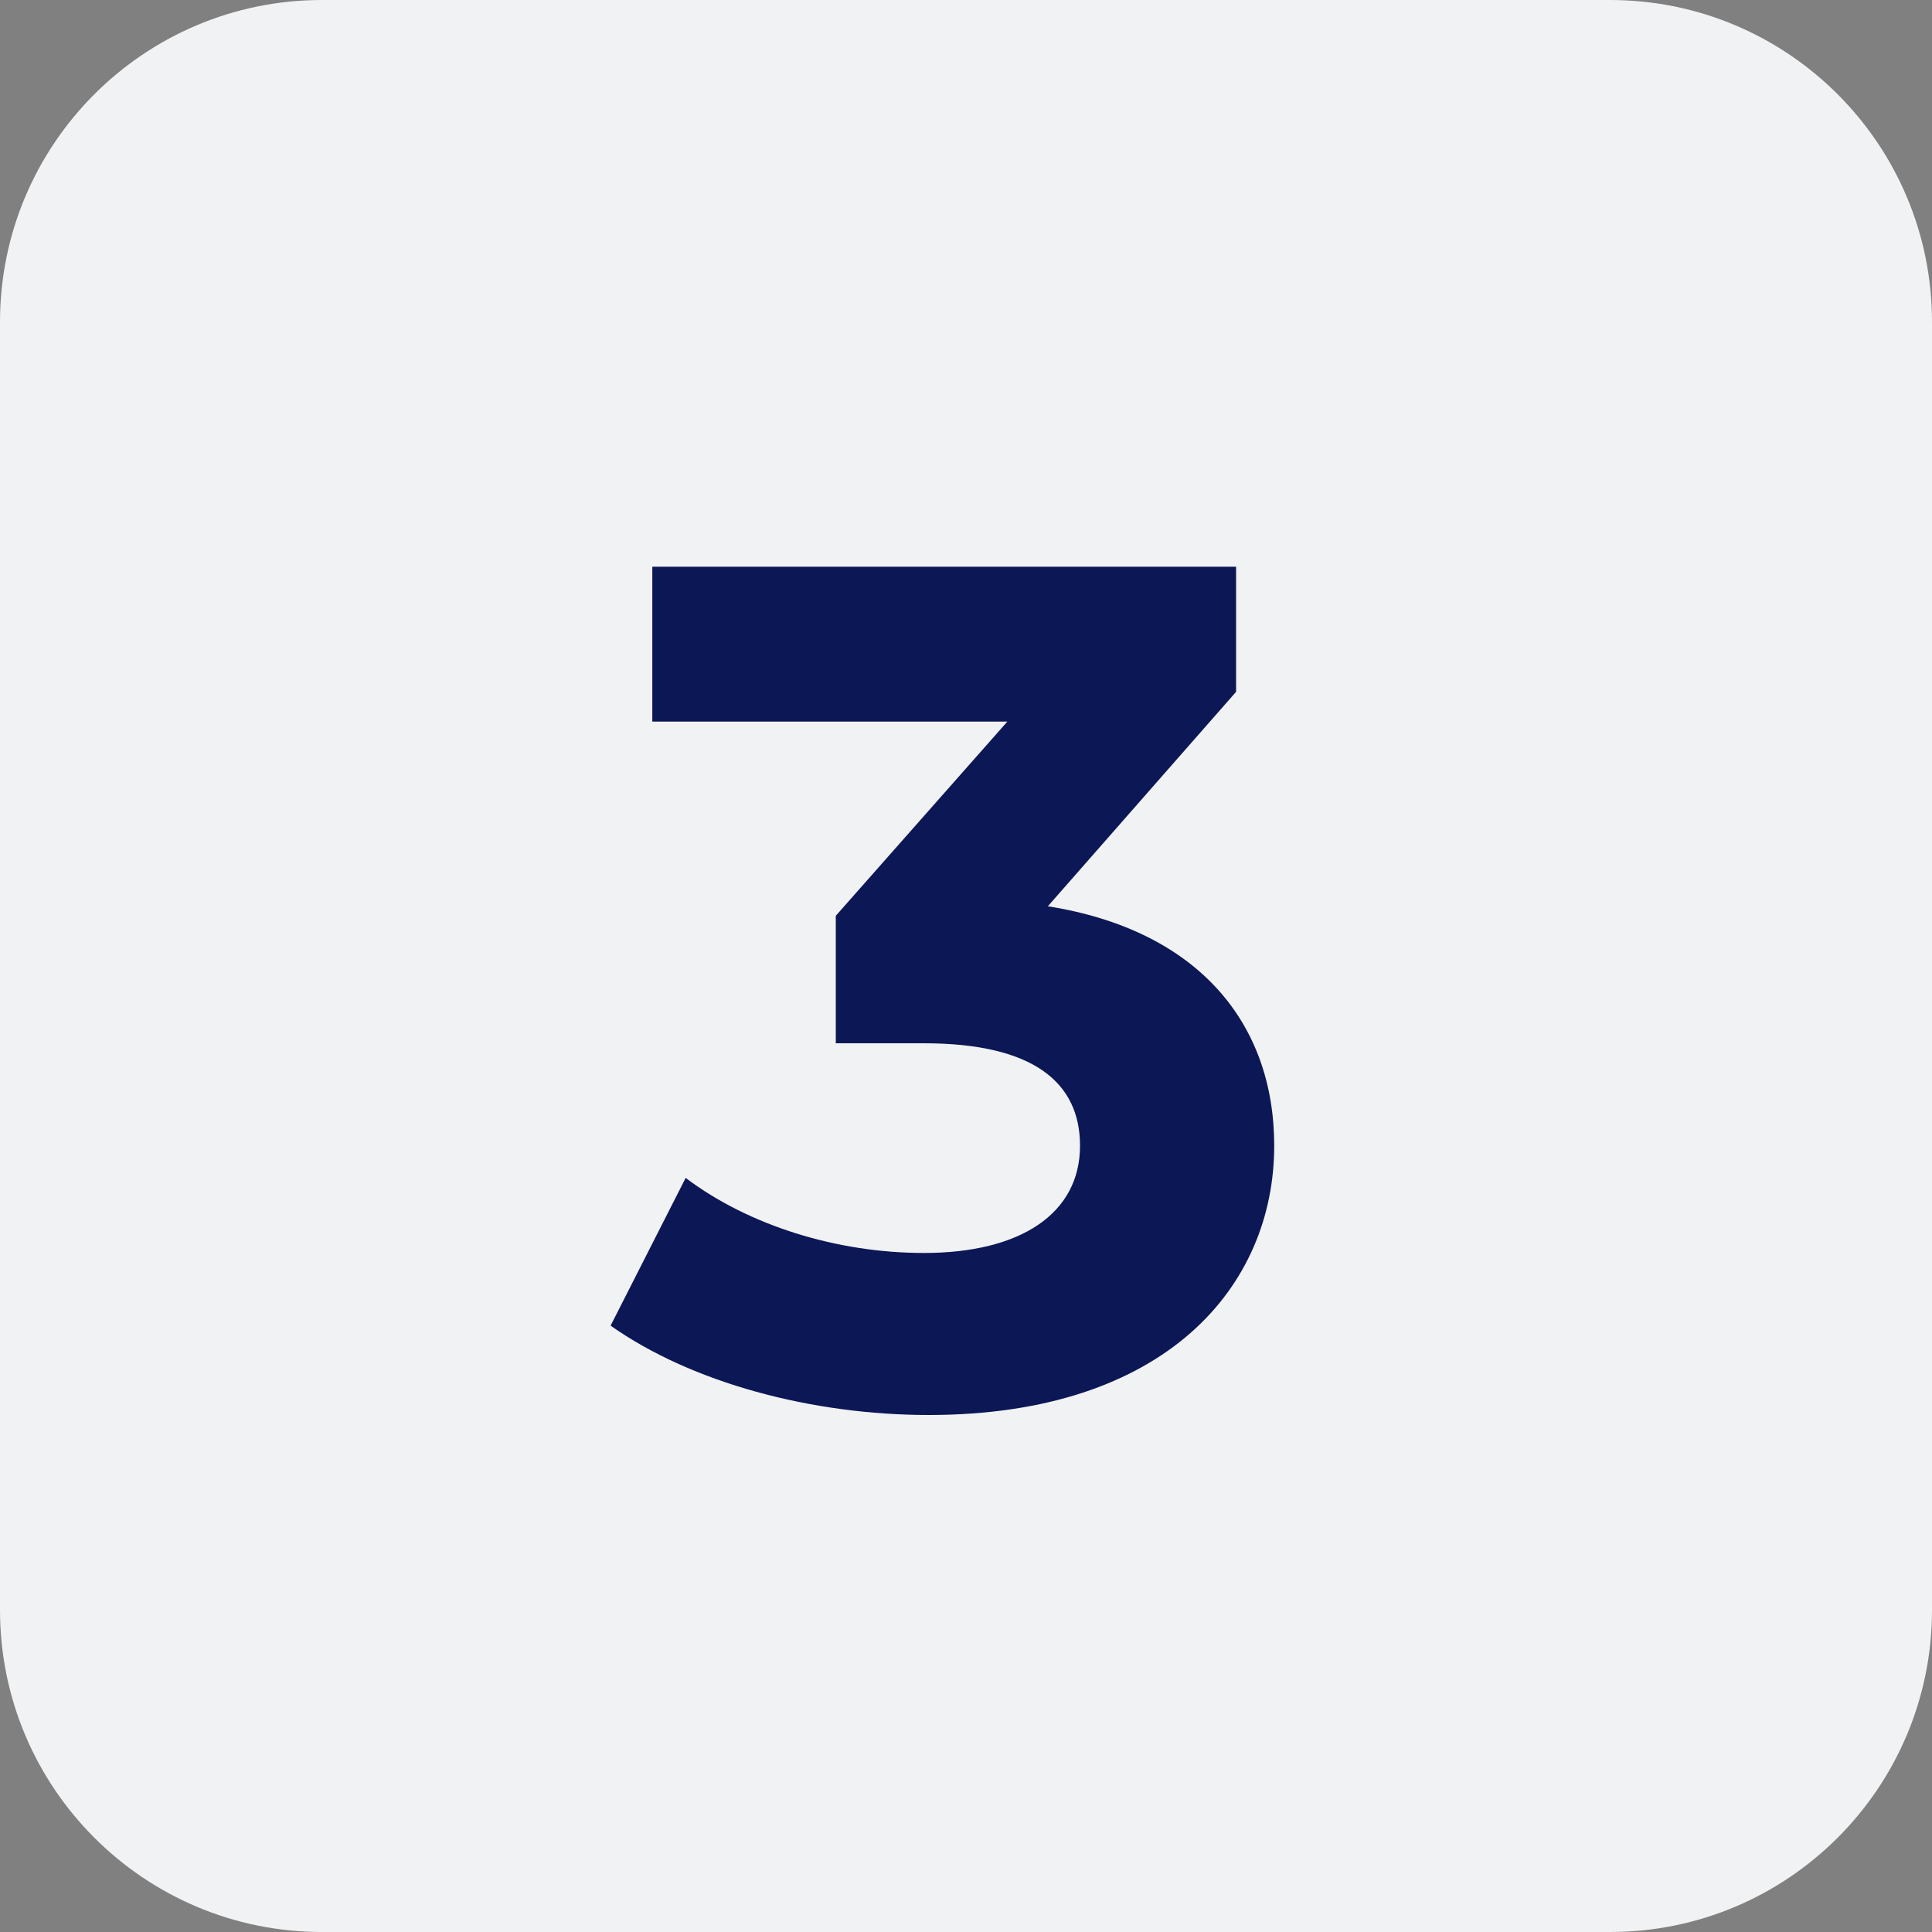 <?xml version="1.0" encoding="UTF-8"?> <svg xmlns="http://www.w3.org/2000/svg" width="60" height="60" viewBox="0 0 60 60" fill="none"><rect x="0" y="0" width="60" height="60" fill="#808080" stroke="none"/><g clip-path="url(#clip0_1_86)"><g clip-path="url(#clip1_1_86)"><g clip-path="url(#clip2_1_86)"><path d="M50 0H10C4.477 0 0 4.477 0 10V50C0 55.523 4.477 60 10 60H50C55.523 60 60 55.523 60 50V10C60 4.477 55.523 0 50 0Z" fill="#F1F2F3"></path><path d="M32.542 28.145C37.204 28.885 39.572 31.771 39.572 35.582C39.572 39.948 36.205 43.944 28.842 43.944C25.216 43.944 21.479 42.945 18.963 41.169L21.294 36.581C23.255 38.061 25.993 38.912 28.694 38.912C31.691 38.912 33.541 37.691 33.541 35.582C33.541 33.621 32.098 32.4 28.694 32.4H25.956V28.441L31.284 22.41H20.258V17.6H38.388V21.485L32.542 28.145Z" fill="#0C1755"></path></g></g></g><defs><clipPath id="clip0_1_86"><rect width="60" height="60" fill="white"></rect></clipPath><clipPath id="clip1_1_86"><rect width="60" height="60" fill="white"></rect></clipPath><clipPath id="clip2_1_86"><rect width="60" height="60" fill="white"></rect></clipPath></defs></svg> 